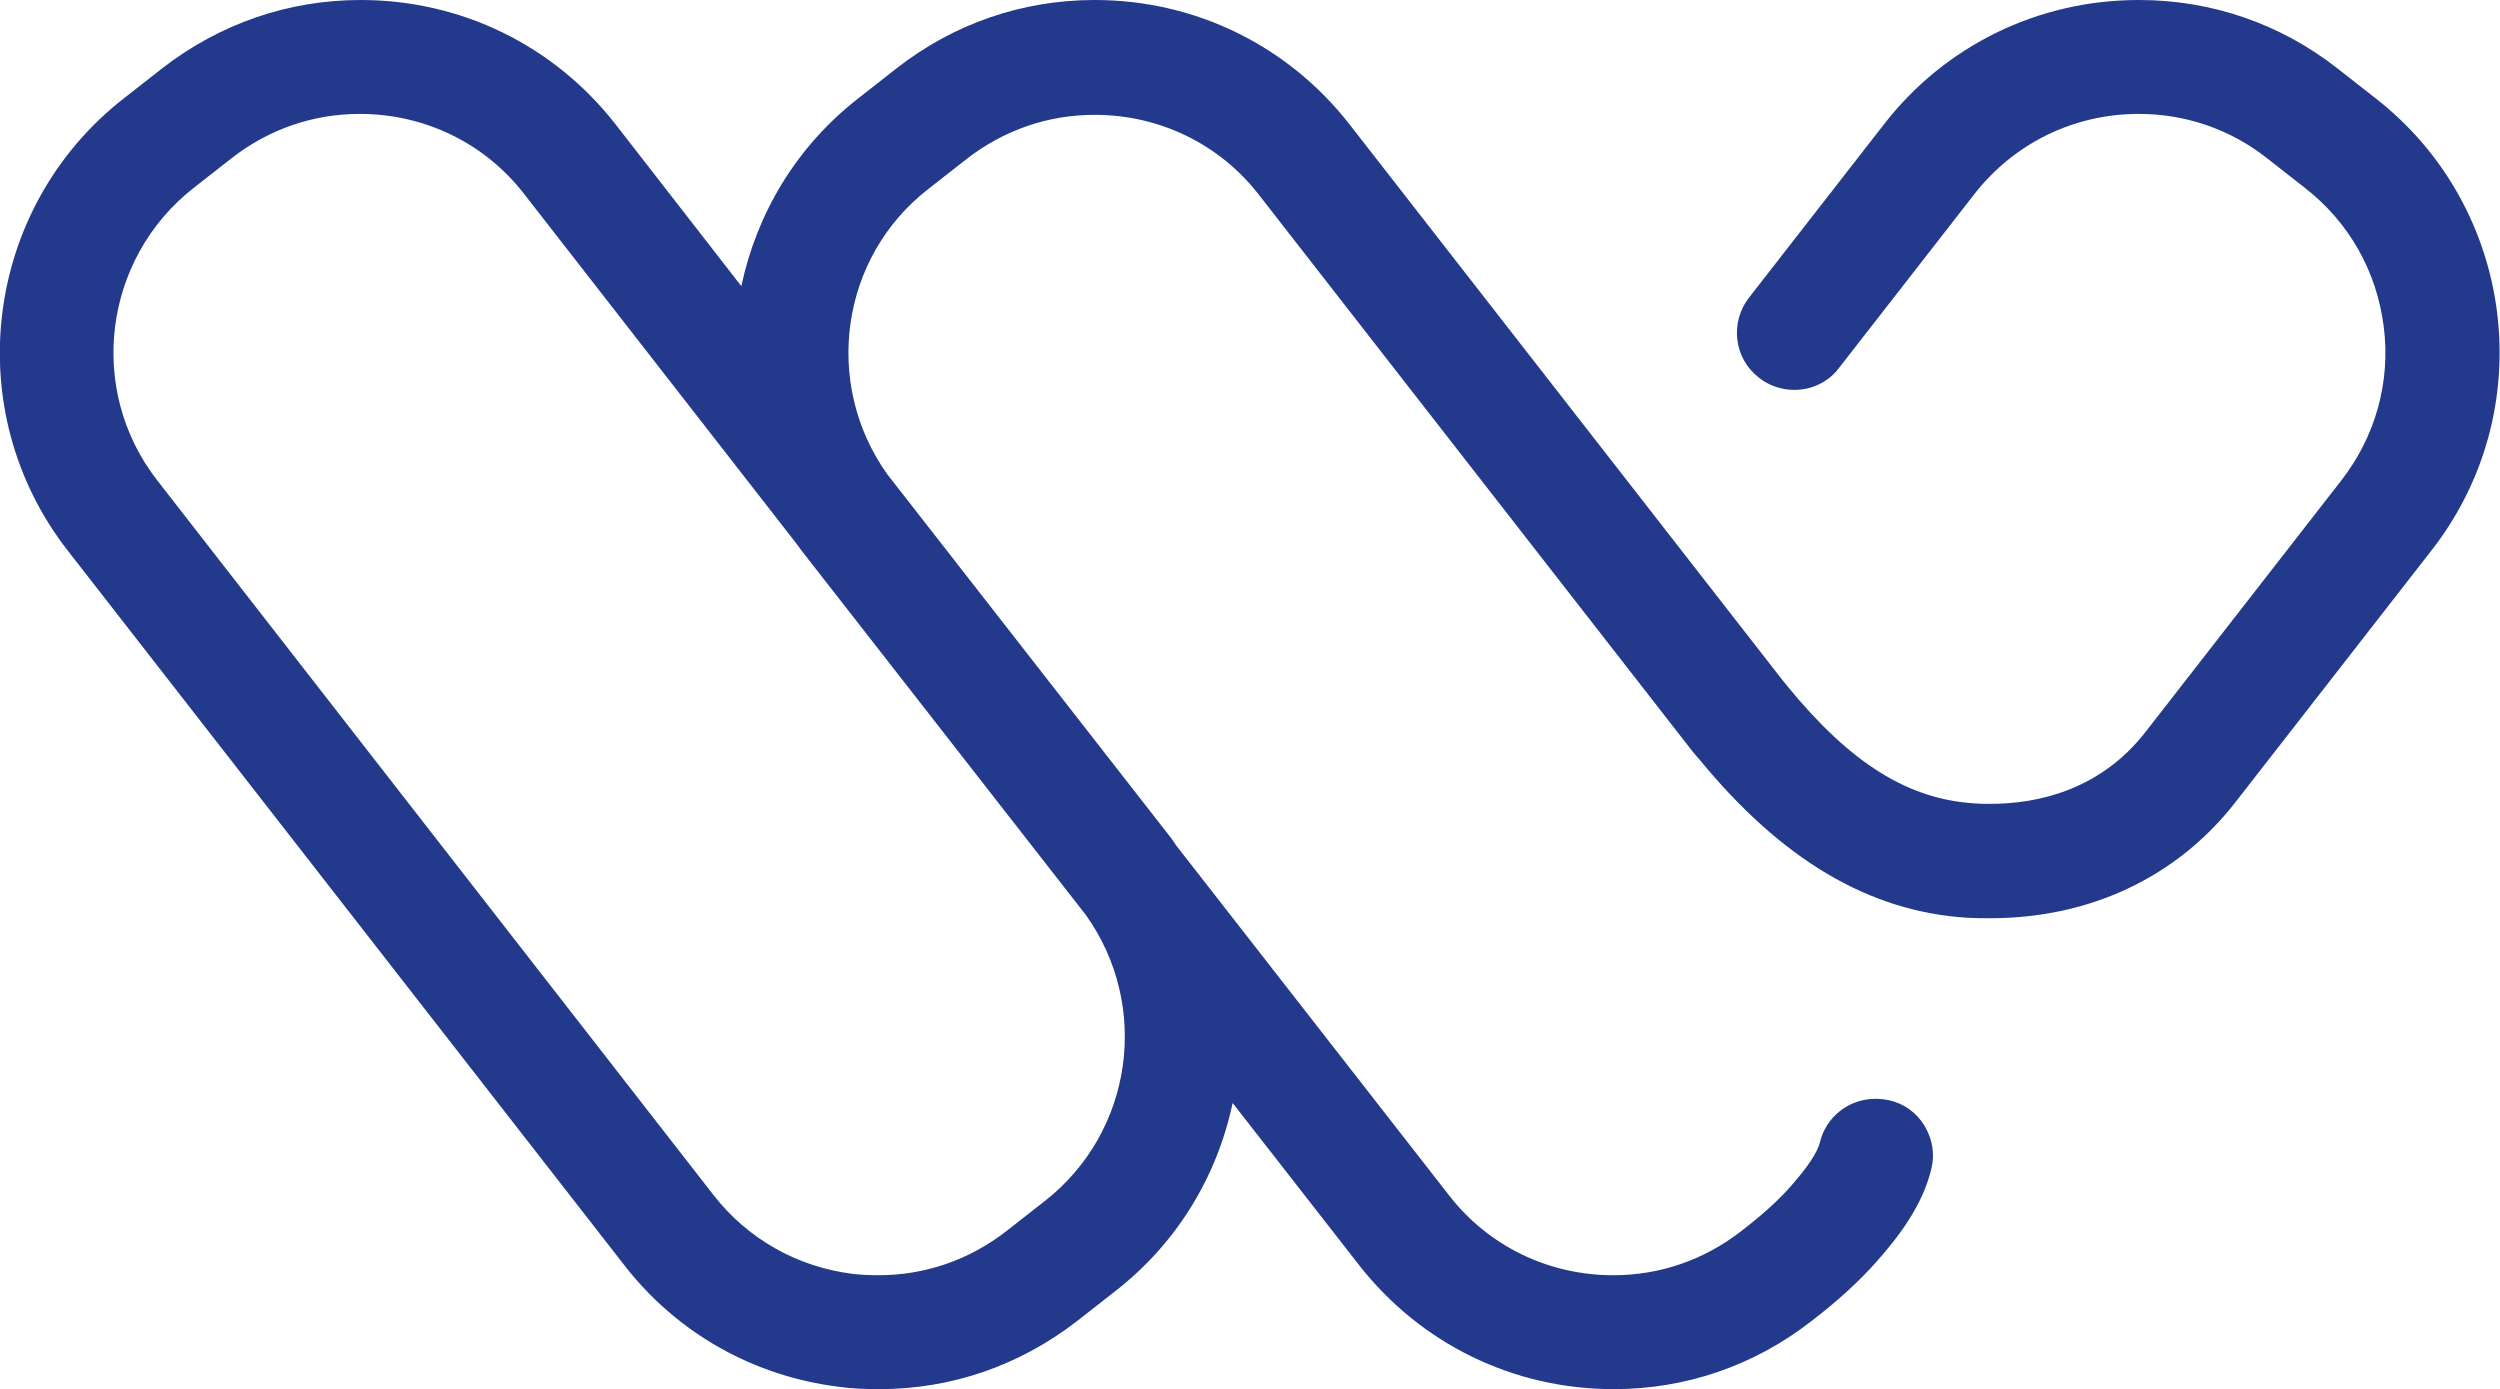 <?xml version="1.0" encoding="utf-8"?>
<!-- Generator: Adobe Illustrator 28.0.0, SVG Export Plug-In . SVG Version: 6.00 Build 0)  -->
<svg version="1.1" xmlns="http://www.w3.org/2000/svg" xmlns:xlink="http://www.w3.org/1999/xlink" x="0px" y="0px"
	 viewBox="0 0 539.9 300" style="enable-background:new 0 0 539.9 300;" xml:space="preserve">
<style type="text/css">
	.st0{display:none;}
	.st1{display:inline;}
	.st2{fill:#FFFFFF;}
	.st3{fill:#22398C;}
</style>
<g id="Livello_1" class="st0">
	<g class="st1">
		<path d="M513,21.2l-8.3-6.5C492.4,5.1,477.6,0,461.9,0c-21.7,0-41.8,9.8-55,26.8l-29.2,37.5c-2,2.6-2.9,5.8-2.5,9.1
			s2.1,6.2,4.7,8.2c2.2,1.7,4.8,2.6,7.6,2.6c3.8,0,7.4-1.7,9.7-4.8l29.2-37.5c8.6-11,21.5-17.3,35.5-17.3c10.1,0,19.7,3.3,27.6,9.5
			l8.3,6.5c9.5,7.4,15.5,18,17,30c1.5,11.9-1.8,23.7-9.2,33.2L463.4,158c-10,12.9-23.8,15.6-33.6,15.6c-1.2,0-2.3,0-3.4-0.1
			c-14.3-0.9-26.7-8.6-40.3-25.2c-0.9-1.1-1.8-2.2-2.7-3.4l-92-118.1C278.1,9.8,258.1,0,236.4,0c-15.6,0-30.4,5.1-42.7,14.7
			l-8.3,6.5c-13.5,10.5-22,25-25.3,40.6l-27.2-35C119.6,9.8,99.6,0,77.9,0C62.3,0,47.5,5.1,35.1,14.7l-8.3,6.5
			C-3.5,44.8-9,88.7,14.7,119l120.1,154.2c11.4,14.7,27.9,24,46.4,26.3c2.9,0.4,5.8,0.5,8.7,0.5c15.6,0,30.3-5.1,42.7-14.7l8.3-6.5
			c13.1-10.2,21.9-24.5,25.3-40.6l27.3,35c13.3,17,33.3,26.8,55,26.8c15.6,0,30.4-5.1,42.7-14.7c6.1-4.7,10.5-8.8,14.3-13.1
			c4.4-5,9.7-11.8,11.6-19.8c0.8-3.2,0.2-6.5-1.5-9.3s-4.4-4.8-7.7-5.5c-0.9-0.2-1.9-0.3-2.9-0.3c-5.7,0-10.7,3.9-12,9.5
			c-0.5,2-2.5,5.1-6.1,9.2c-2.7,3.1-6.1,6.2-10.9,9.9c-8,6.2-17.5,9.5-27.6,9.5c-14,0-27-6.3-35.5-17.3l-58.8-75.4
			c-0.4-0.5-0.7-1.1-1.1-1.6l-61.4-78.7c-13.9-19.5-10.2-46.8,8.9-61.6l8.3-6.5c8-6.2,17.5-9.5,27.6-9.5c14,0,27,6.3,35.5,17.3
			l92,118.1c1,1.3,2,2.6,3.1,3.8c17.8,21.7,36.7,32.9,57.9,34.2c1.6,0.1,3.3,0.1,4.9,0.1c21.6,0,40.4-8.9,53-25.1L525,119
			C548.8,88.7,543.3,44.8,513,21.2z M233.2,267.4v3.3v1.7v-1.7l0,0V269v-3.2l0,0V267.4z M225.6,259.4l-8.3,6.5
			c-8,6.2-17.5,9.5-27.6,9.5c-1.9,0-3.8-0.1-5.6-0.3c-11.9-1.5-22.6-7.5-30-17L34,103.8c-15.3-19.6-11.7-47.9,7.8-63.2l8.3-6.5
			c8-6.2,17.5-9.5,27.6-9.5c14,0,27,6.3,35.5,17.3l58.8,75.5c0.4,0.5,0.7,1,1.1,1.5l61.4,78.7C248.5,217.2,244.7,244.5,225.6,259.4z
			"/>
	</g>
</g>
<g id="Livello_2" class="st0">
	<g class="st1">
		<path class="st2" d="M513,21.2l-8.3-6.5C492.4,5.1,477.6,0,461.9,0c-21.7,0-41.8,9.8-55,26.8l-29.2,37.5c-2,2.6-2.9,5.8-2.5,9.1
			s2.1,6.2,4.7,8.2c2.2,1.7,4.8,2.6,7.6,2.6c3.8,0,7.4-1.7,9.7-4.8l29.2-37.5c8.6-11,21.5-17.3,35.5-17.3c10.1,0,19.7,3.3,27.6,9.5
			l8.3,6.5c9.5,7.4,15.5,18,17,30c1.5,11.9-1.8,23.7-9.2,33.2L463.4,158c-10,12.9-23.8,15.6-33.6,15.6c-1.2,0-2.3,0-3.4-0.1
			c-14.3-0.9-26.7-8.6-40.3-25.2c-0.9-1.1-1.8-2.2-2.7-3.4l-92-118.1C278.1,9.8,258.1,0,236.4,0c-15.6,0-30.4,5.1-42.7,14.7
			l-8.3,6.5c-13.5,10.5-22,25-25.3,40.6l-27.2-35C119.6,9.8,99.6,0,77.9,0C62.3,0,47.5,5.1,35.1,14.7l-8.3,6.5
			C-3.5,44.8-9,88.7,14.7,119l120.1,154.2c11.4,14.7,27.9,24,46.4,26.3c2.9,0.4,5.8,0.5,8.7,0.5c15.6,0,30.3-5.1,42.7-14.7l8.3-6.5
			c13.1-10.2,21.9-24.5,25.3-40.6l27.3,35c13.3,17,33.3,26.8,55,26.8c15.6,0,30.4-5.1,42.7-14.7c6.1-4.7,10.5-8.8,14.3-13.1
			c4.4-5,9.7-11.8,11.6-19.8c0.8-3.2,0.2-6.5-1.5-9.3s-4.4-4.8-7.7-5.5c-0.9-0.2-1.9-0.3-2.9-0.3c-5.7,0-10.7,3.9-12,9.5
			c-0.5,2-2.5,5.1-6.1,9.2c-2.7,3.1-6.1,6.2-10.9,9.9c-8,6.2-17.5,9.5-27.6,9.5c-14,0-27-6.3-35.5-17.3l-58.8-75.4
			c-0.4-0.5-0.7-1.1-1.1-1.6l-61.4-78.7c-13.9-19.5-10.2-46.8,8.9-61.6l8.3-6.5c8-6.2,17.5-9.5,27.6-9.5c14,0,27,6.3,35.5,17.3
			l92,118.1c1,1.3,2,2.6,3.1,3.8c17.8,21.7,36.7,32.9,57.9,34.2c1.6,0.1,3.3,0.1,4.9,0.1c21.6,0,40.4-8.9,53-25.1L525,119
			C548.8,88.7,543.3,44.8,513,21.2z M233.2,267.4v3.3v1.7v-1.7l0,0V269v-3.2l0,0V267.4z M225.6,259.4l-8.3,6.5
			c-8,6.2-17.5,9.5-27.6,9.5c-1.9,0-3.8-0.1-5.6-0.3c-11.9-1.5-22.6-7.5-30-17L34,103.8c-15.3-19.6-11.7-47.9,7.8-63.2l8.3-6.5
			c8-6.2,17.5-9.5,27.6-9.5c14,0,27,6.3,35.5,17.3l58.8,75.5c0.4,0.5,0.7,1,1.1,1.5l61.4,78.7C248.5,217.2,244.7,244.5,225.6,259.4z
			"/>
	</g>
</g>
<g id="Livello_3">
	<g>
		<g>
			<path class="st3" d="M513,21.2l-8.3-6.5C492.4,5.1,477.6,0,461.9,0c-21.7,0-41.8,9.8-55,26.8l-29.2,37.5c-2,2.6-2.9,5.8-2.5,9.1
				s2.1,6.2,4.7,8.2c2.2,1.7,4.8,2.6,7.6,2.6c3.8,0,7.4-1.7,9.7-4.8l29.2-37.5c8.6-11,21.5-17.3,35.5-17.3c10.1,0,19.7,3.3,27.6,9.5
				l8.3,6.5c9.5,7.4,15.5,18,17,30c1.5,11.9-1.8,23.7-9.2,33.2L463.4,158c-10,12.9-23.8,15.6-33.6,15.6c-1.2,0-2.3,0-3.4-0.1
				c-14.3-0.9-26.7-8.6-40.3-25.2c-0.9-1.1-1.8-2.2-2.7-3.4l-92-118.1C278.1,9.8,258.1,0,236.4,0c-15.6,0-30.4,5.1-42.7,14.7
				l-8.3,6.5c-13.5,10.5-22,25-25.3,40.6l-27.2-35C119.6,9.8,99.6,0,77.9,0C62.3,0,47.5,5.1,35.1,14.7l-8.3,6.5
				C-3.5,44.8-9,88.7,14.7,119l120.1,154.2c11.4,14.7,27.9,24,46.4,26.3c2.9,0.4,5.8,0.5,8.7,0.5c15.6,0,30.3-5.1,42.7-14.7l8.3-6.5
				c13.1-10.2,21.9-24.5,25.3-40.6l27.3,35c13.3,17,33.3,26.8,55,26.8c15.6,0,30.4-5.1,42.7-14.7c6.1-4.7,10.5-8.8,14.3-13.1
				c4.4-5,9.7-11.8,11.6-19.8c0.8-3.2,0.2-6.5-1.5-9.3s-4.4-4.8-7.7-5.5c-0.9-0.2-1.9-0.3-2.9-0.3c-5.7,0-10.7,3.9-12,9.5
				c-0.5,2-2.5,5.1-6.1,9.2c-2.7,3.1-6.1,6.2-10.9,9.9c-8,6.2-17.5,9.5-27.6,9.5c-14,0-27-6.3-35.5-17.3l-58.8-75.4
				c-0.4-0.5-0.7-1.1-1.1-1.6l-61.4-78.7c-13.9-19.5-10.2-46.8,8.9-61.6l8.3-6.5c8-6.2,17.5-9.5,27.6-9.5c14,0,27,6.3,35.5,17.3
				l92,118.1c1,1.3,2,2.6,3.1,3.8c17.8,21.7,36.7,32.9,57.9,34.2c1.6,0.1,3.3,0.1,4.9,0.1c21.6,0,40.4-8.9,53-25.1L525,119
				C548.8,88.7,543.3,44.8,513,21.2z M233.2,267.4v3.3v1.7v-1.7l0,0V269v-3.2l0,0V267.4z M225.6,259.4l-8.3,6.5
				c-8,6.2-17.5,9.5-27.6,9.5c-1.9,0-3.8-0.1-5.6-0.3c-11.9-1.5-22.6-7.5-30-17L34,103.8c-15.3-19.6-11.7-47.9,7.8-63.2l8.3-6.5
				c8-6.2,17.5-9.5,27.6-9.5c14,0,27,6.3,35.5,17.3l58.8,75.5c0.4,0.5,0.7,1,1.1,1.5l61.4,78.7C248.5,217.2,244.7,244.5,225.6,259.4
				z"/>
		</g>
	</g>
</g>
</svg>
